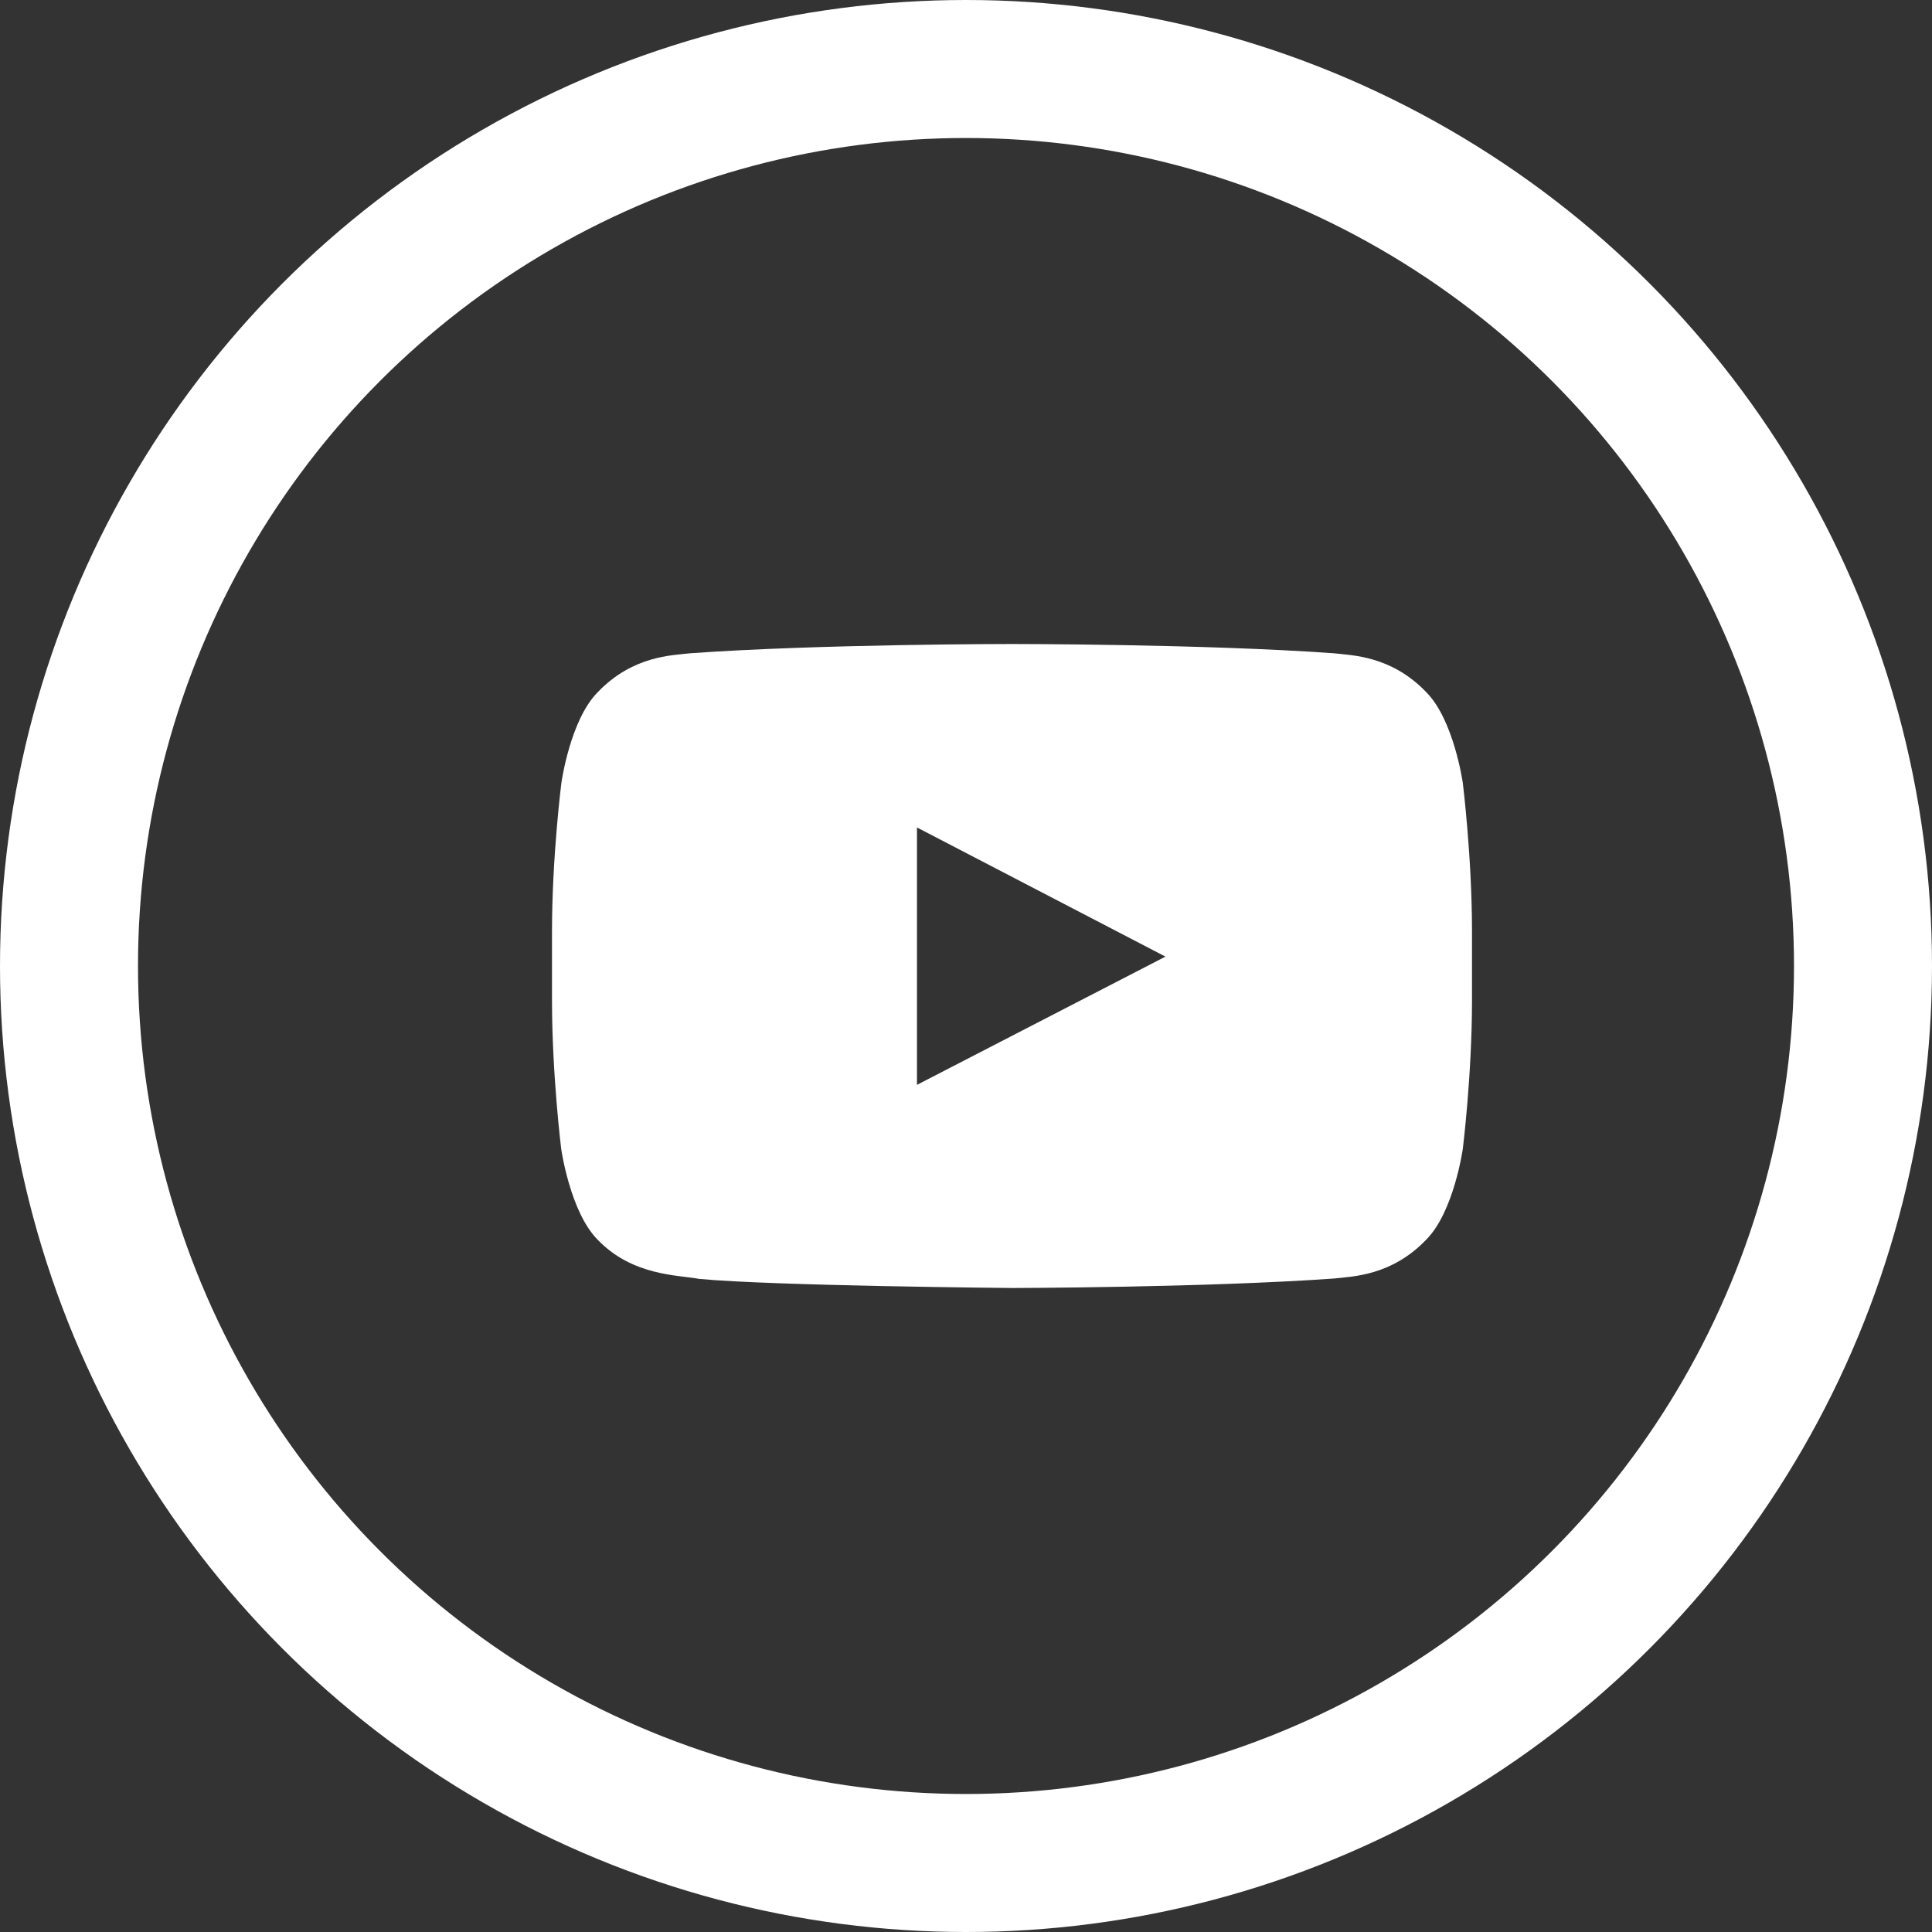 <svg width="21" height="21" viewBox="0 0 21 21" fill="none" xmlns="http://www.w3.org/2000/svg">
<rect x="0" y="0" width="21" height="21" fill="#333333" stroke="none"/>
<circle cx="10.5" cy="10.5" r="9.75" stroke="white" stroke-width="1.5"/>
<path d="M15.9 8.51C15.9 8.51 15.803 7.824 15.502 7.523C15.121 7.126 14.695 7.124 14.5 7.101C13.102 7 11.002 7 11.002 7H10.998C10.998 7 8.898 7 7.5 7.101C7.305 7.124 6.879 7.126 6.498 7.523C6.197 7.824 6.102 8.51 6.102 8.51C6.102 8.51 6 9.317 6 10.122V10.876C6 11.681 6.1 12.488 6.1 12.488C6.1 12.488 6.197 13.174 6.496 13.475C6.877 13.872 7.377 13.858 7.6 13.901C8.4 13.977 11 14 11 14C11 14 13.102 13.996 14.5 13.897C14.695 13.874 15.121 13.872 15.502 13.475C15.803 13.174 15.9 12.488 15.9 12.488C15.9 12.488 16 11.683 16 10.876V10.122C16 9.317 15.9 8.51 15.9 8.51ZM9.967 11.792V8.994L12.668 10.398L9.967 11.792Z" fill="white"/>
</svg>
